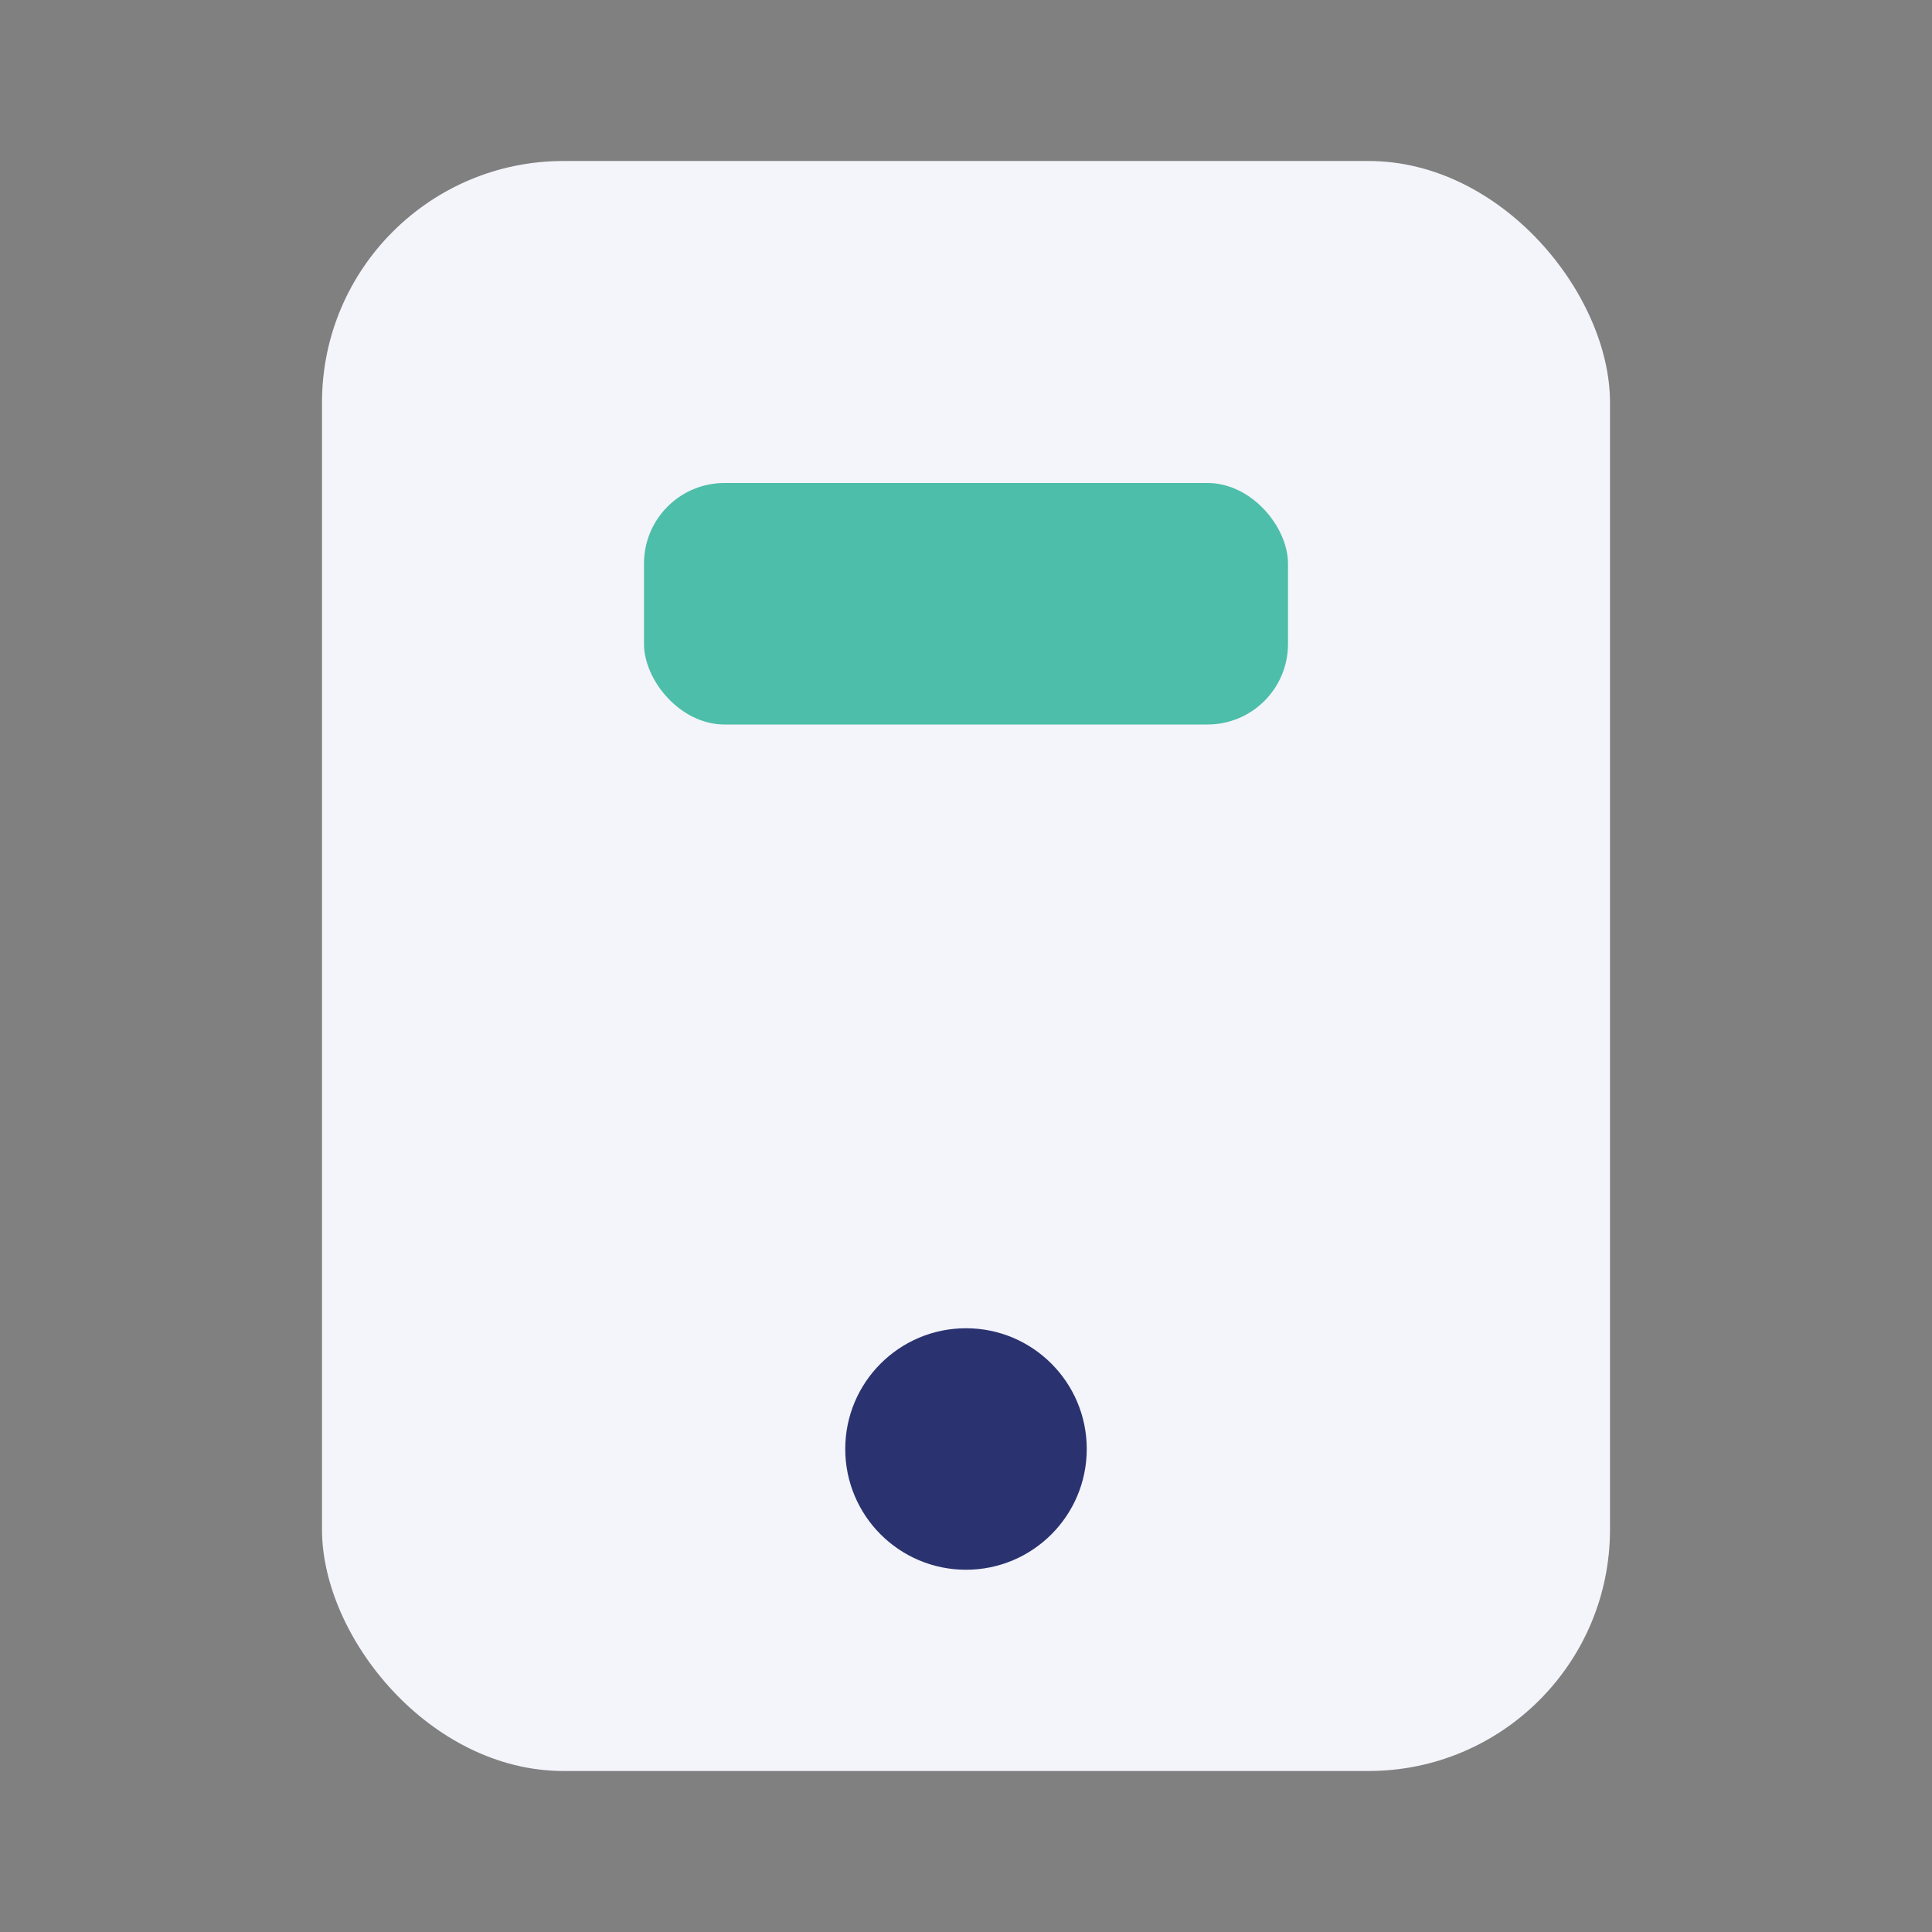 <?xml version="1.0" encoding="UTF-8"?>
<svg xmlns="http://www.w3.org/2000/svg" width="24" height="24" viewBox="0 0 24 24"><rect x="0" y="0" width="24" height="24" fill="#808080" stroke="none"/><rect x="4" y="2" width="16" height="20" rx="3" fill="#F4F4FB"/><rect x="8" y="6" width="8" height="3" rx="1" fill="#4DBEA9"/><circle cx="12" cy="18" r="1.5" fill="#2A3370"/></svg>